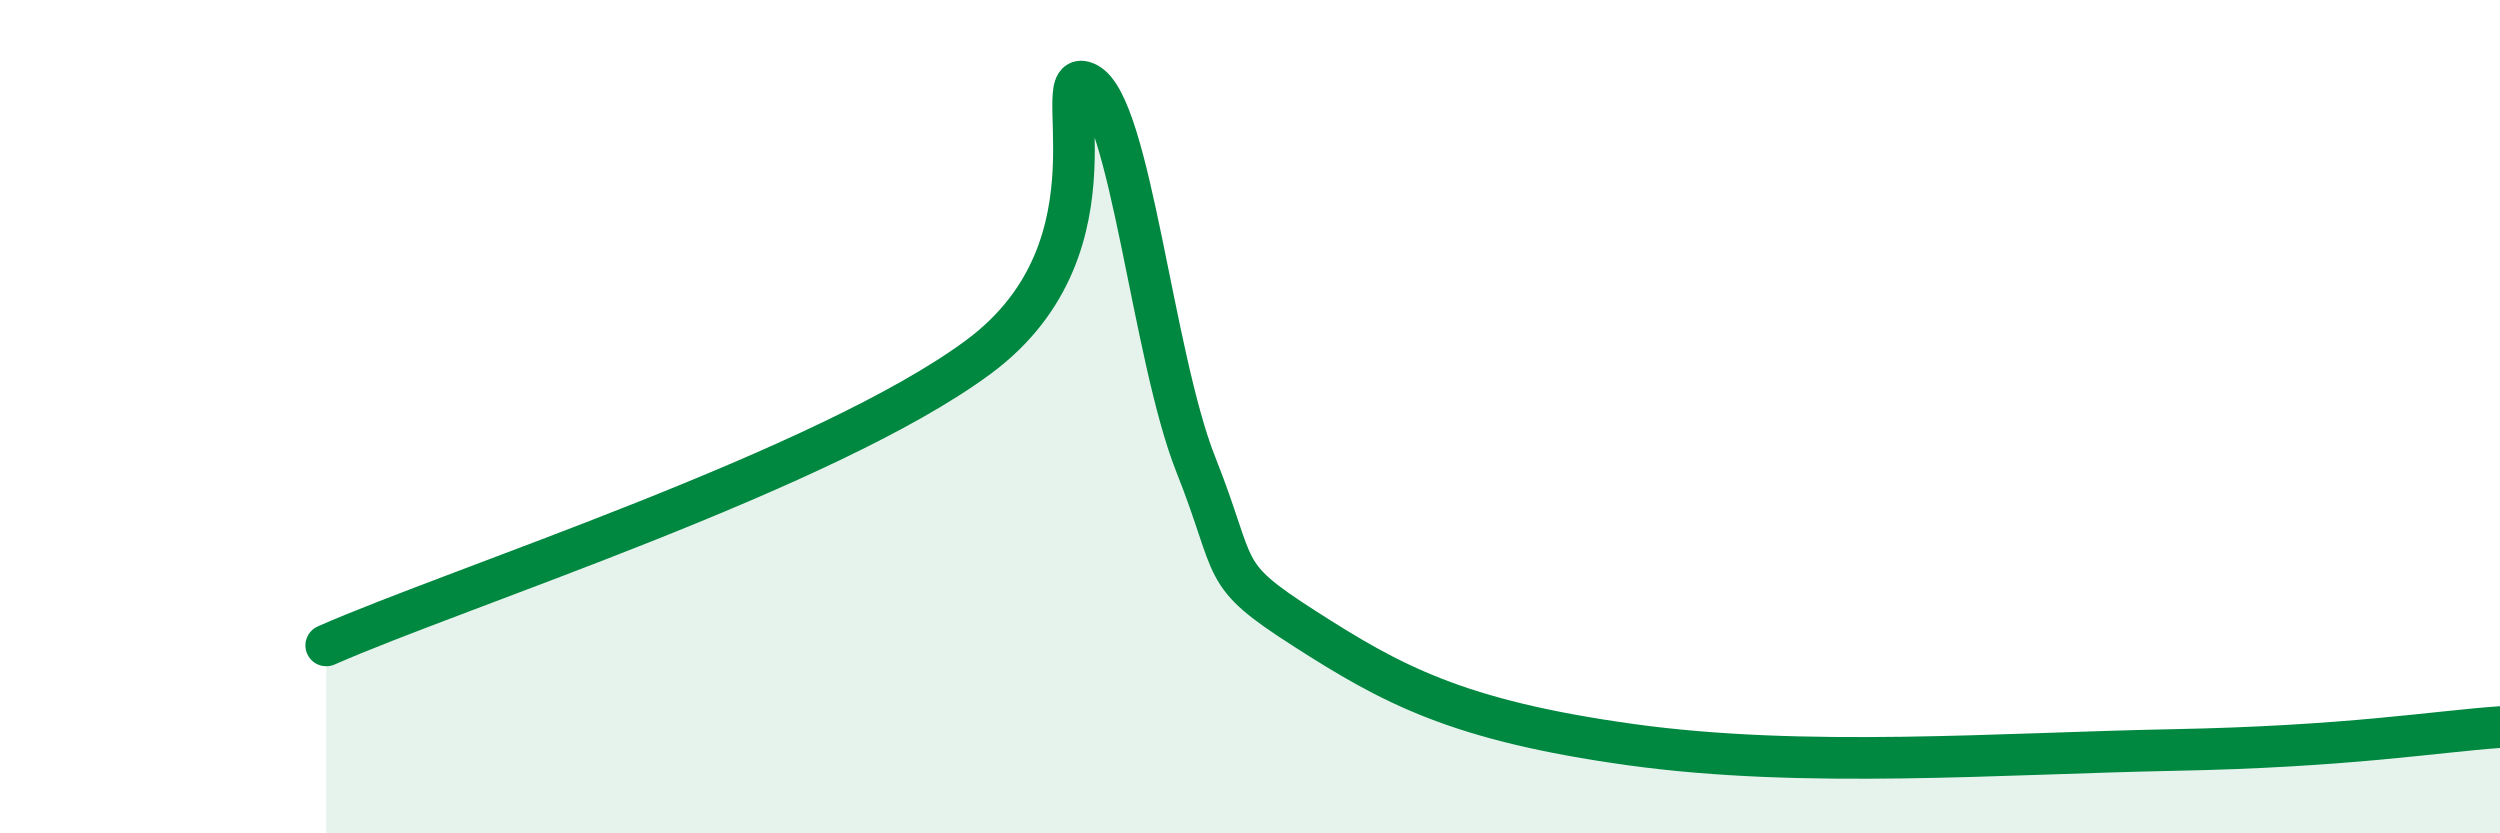 
    <svg width="60" height="20" viewBox="0 0 60 20" xmlns="http://www.w3.org/2000/svg">
      <path
        d="M 7.83,15.49 C 10.96,14.11 19.83,11.27 23.48,8.57 C 27.13,5.87 25.05,1.48 26.09,2 C 27.13,2.52 27.66,8.53 28.7,11.15 C 29.74,13.77 29.21,13.74 31.3,15.08 C 33.39,16.42 34.96,17.29 39.13,17.87 C 43.3,18.45 48,18.08 52.17,18 C 56.34,17.92 58.43,17.56 60,17.45L60 20L7.83 20Z"
        fill="#008740"
        opacity="0.1"
        stroke-linecap="round"
        stroke-linejoin="round"
      />
      <path
        d="M 7.83,15.49 C 10.96,14.11 19.83,11.27 23.48,8.57 C 27.13,5.87 25.05,1.48 26.09,2 C 27.13,2.52 27.66,8.53 28.7,11.15 C 29.74,13.77 29.21,13.74 31.3,15.08 C 33.39,16.42 34.96,17.29 39.13,17.87 C 43.3,18.45 48,18.08 52.17,18 C 56.34,17.92 58.43,17.56 60,17.45"
        stroke="#008740"
        stroke-width="1"
        fill="none"
        stroke-linecap="round"
        stroke-linejoin="round"
      />
    </svg>
  